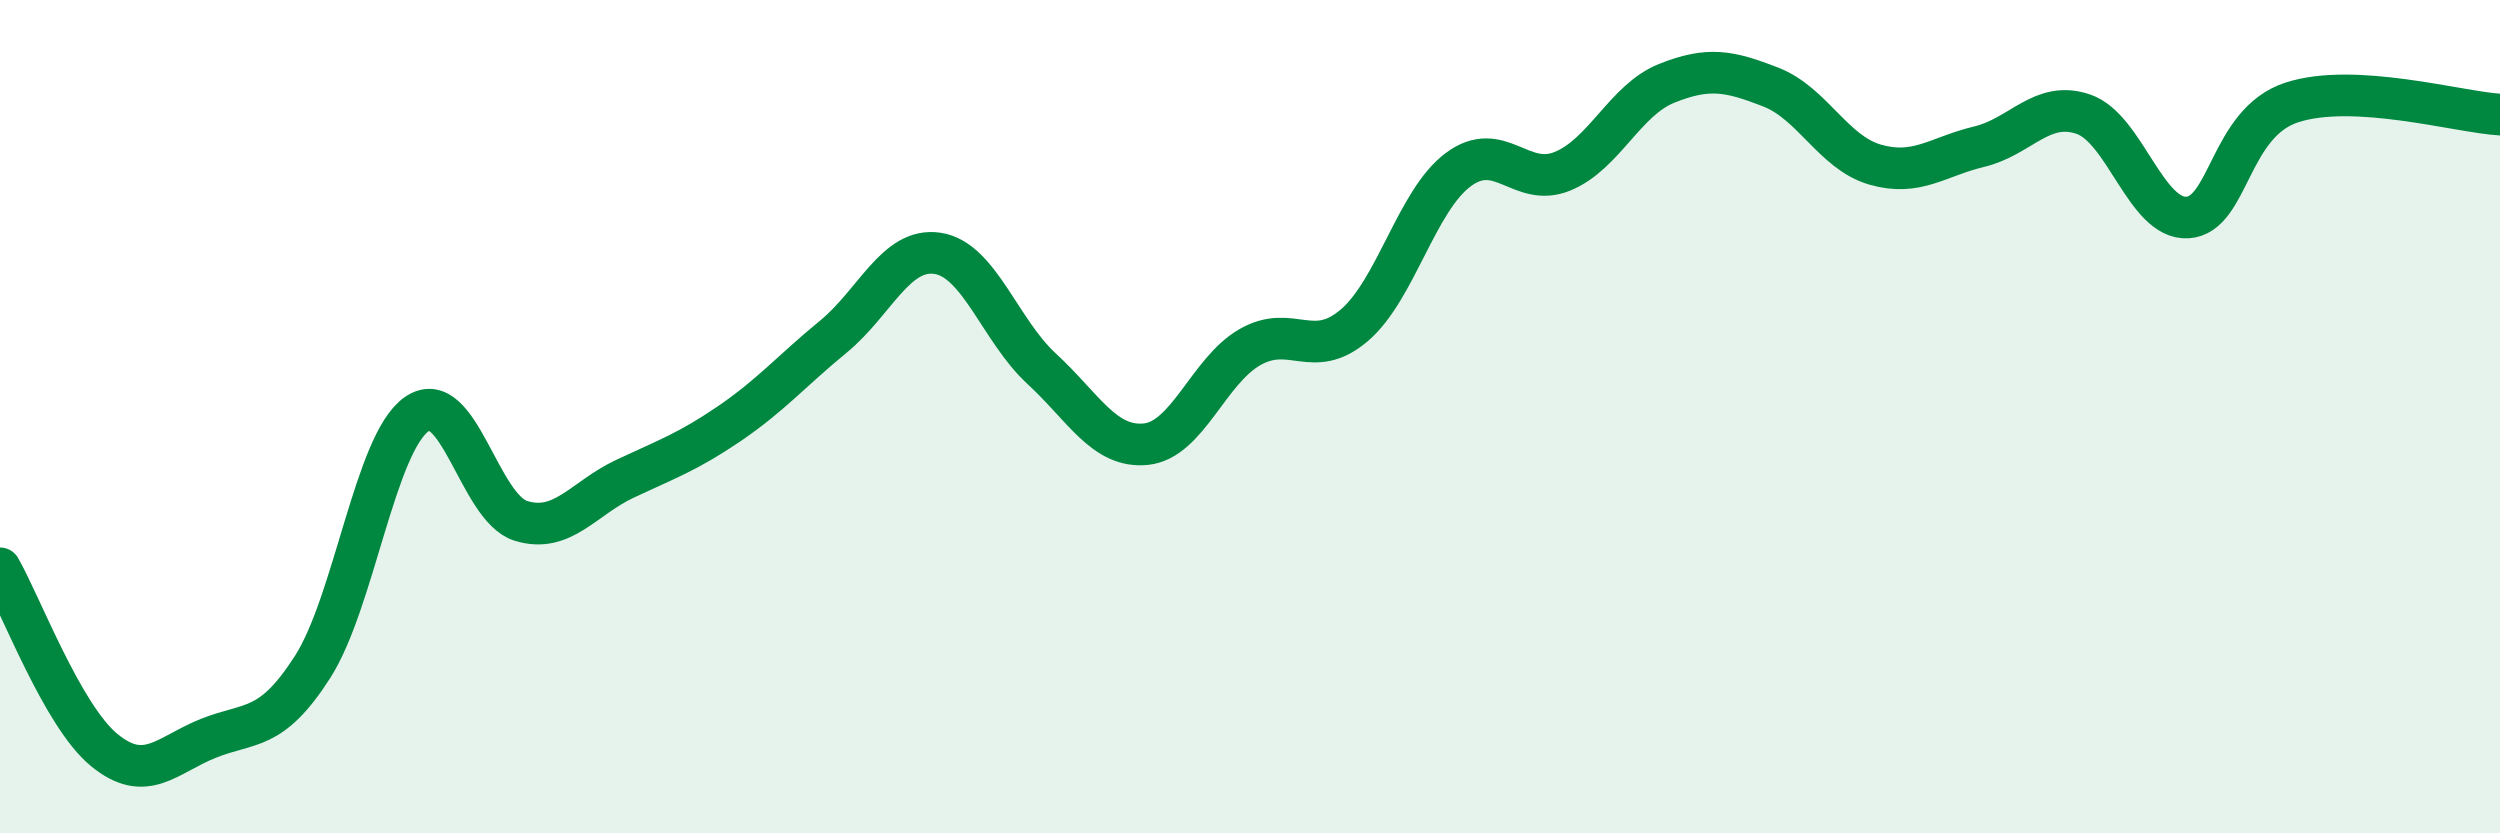 
    <svg width="60" height="20" viewBox="0 0 60 20" xmlns="http://www.w3.org/2000/svg">
      <path
        d="M 0,13.64 C 0.5,14.51 1.5,17.18 2.5,18 C 3.5,18.82 4,18.12 5,17.72 C 6,17.32 6.5,17.57 7.5,16.01 C 8.5,14.45 9,10.64 10,9.94 C 11,9.24 11.5,12.19 12.5,12.5 C 13.5,12.81 14,11.96 15,11.49 C 16,11.02 16.5,10.85 17.5,10.17 C 18.5,9.49 19,8.9 20,8.08 C 21,7.26 21.5,5.93 22.5,6.08 C 23.5,6.23 24,7.93 25,8.85 C 26,9.77 26.5,10.76 27.5,10.66 C 28.5,10.56 29,8.9 30,8.33 C 31,7.76 31.5,8.66 32.5,7.81 C 33.5,6.96 34,4.81 35,4.07 C 36,3.33 36.5,4.52 37.5,4.11 C 38.5,3.7 39,2.4 40,2 C 41,1.6 41.5,1.7 42.5,2.09 C 43.5,2.48 44,3.66 45,3.95 C 46,4.24 46.5,3.76 47.5,3.52 C 48.5,3.28 49,2.4 50,2.74 C 51,3.08 51.5,5.28 52.5,5.22 C 53.5,5.16 53.5,2.95 55,2.46 C 56.5,1.97 59,2.69 60,2.75L60 20L0 20Z"
        fill="#008740"
        opacity="0.1"
        stroke-linecap="round"
        stroke-linejoin="round"
      />
      <path
        d="M 0,13.64 C 0.5,14.51 1.5,17.18 2.5,18 C 3.5,18.82 4,18.12 5,17.72 C 6,17.32 6.5,17.57 7.5,16.01 C 8.5,14.45 9,10.64 10,9.94 C 11,9.24 11.5,12.19 12.5,12.5 C 13.5,12.81 14,11.96 15,11.49 C 16,11.02 16.5,10.85 17.5,10.17 C 18.5,9.49 19,8.9 20,8.08 C 21,7.26 21.5,5.93 22.5,6.08 C 23.5,6.23 24,7.93 25,8.85 C 26,9.77 26.5,10.76 27.5,10.66 C 28.5,10.56 29,8.9 30,8.33 C 31,7.76 31.5,8.66 32.5,7.81 C 33.5,6.96 34,4.81 35,4.07 C 36,3.33 36.5,4.52 37.5,4.11 C 38.5,3.7 39,2.4 40,2 C 41,1.6 41.5,1.7 42.5,2.09 C 43.5,2.48 44,3.66 45,3.95 C 46,4.24 46.5,3.76 47.5,3.52 C 48.5,3.28 49,2.4 50,2.74 C 51,3.08 51.5,5.28 52.5,5.22 C 53.5,5.16 53.5,2.95 55,2.46 C 56.5,1.97 59,2.69 60,2.75"
        stroke="#008740"
        stroke-width="1"
        fill="none"
        stroke-linecap="round"
        stroke-linejoin="round"
      />
    </svg>
  